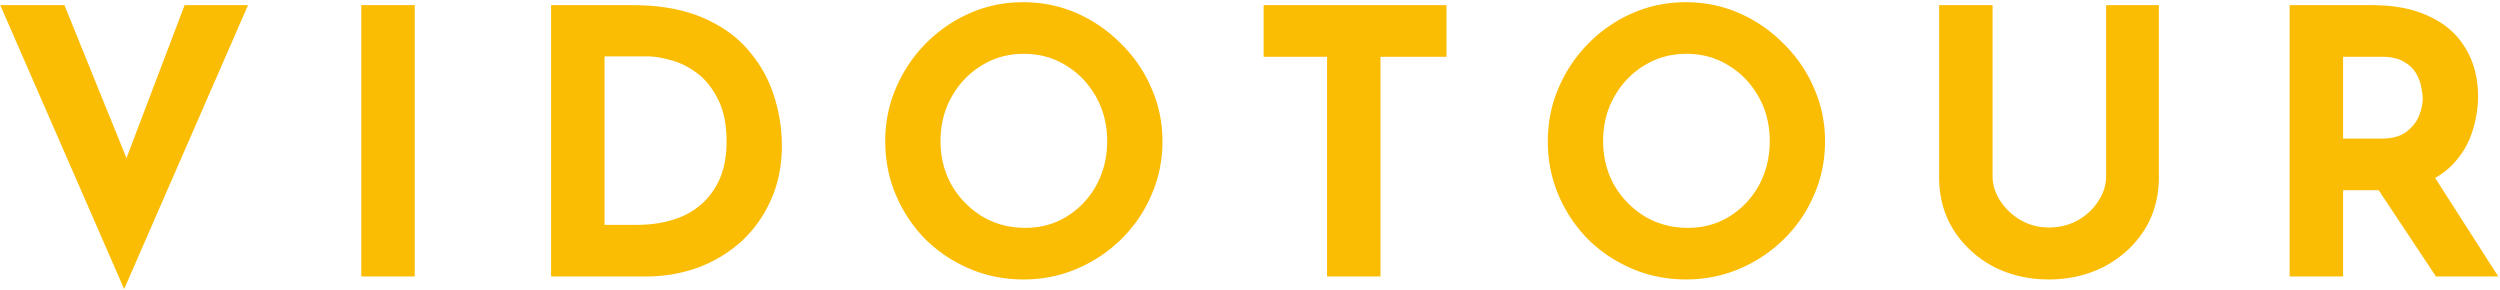 <svg width="1085" height="126" fill="none" xmlns="http://www.w3.org/2000/svg"><path d="M27.96 2.24l34.4 84.8-13.44-2.72 31.2-82.08h27.52l-53.76 123.2L.12 2.24h27.84zm128.834 0h23.2V120h-23.2V2.24zM239.169 120V2.24h35.2c11.84 0 21.92 1.76 30.24 5.28 8.32 3.52 14.986 8.213 20 14.08 5.12 5.867 8.853 12.427 11.2 19.68 2.346 7.253 3.52 14.56 3.52 21.92 0 8.747-1.6 16.64-4.8 23.68-3.094 6.933-7.36 12.907-12.8 17.92-5.44 4.907-11.734 8.693-18.88 11.36-7.147 2.56-14.72 3.84-22.72 3.84h-40.96zm23.2-22.4h13.76c7.893 0 14.773-1.333 20.64-4 5.866-2.773 10.4-6.827 13.6-12.16 3.306-5.333 4.96-11.947 4.96-19.84 0-7.68-1.28-13.92-3.84-18.72-2.454-4.907-5.547-8.693-9.28-11.36-3.627-2.667-7.36-4.48-11.2-5.44-3.84-1.067-7.094-1.6-9.76-1.6h-18.88V97.6zm121.819-36.32c0-8.107 1.546-15.787 4.64-23.04 3.093-7.253 7.36-13.653 12.8-19.2a61.333 61.333 0 0119.2-13.28c7.253-3.2 14.986-4.8 23.2-4.8 8.32 0 16.106 1.6 23.36 4.8a61.356 61.356 0 0119.2 13.28c5.653 5.547 10.026 11.947 13.12 19.2 3.2 7.253 4.8 14.933 4.8 23.04 0 8.32-1.6 16.107-4.8 23.36-3.094 7.253-7.467 13.653-13.12 19.2-5.547 5.44-11.947 9.707-19.2 12.8-7.254 3.093-14.987 4.64-23.2 4.64-8.32 0-16.107-1.547-23.36-4.64-7.254-3.093-13.654-7.36-19.2-12.8-5.44-5.547-9.707-11.947-12.8-19.2-3.094-7.253-4.64-15.04-4.64-23.36zm24 0c0 6.933 1.6 13.28 4.8 19.04 3.306 5.653 7.733 10.187 13.28 13.6 5.546 3.307 11.786 4.96 18.72 4.96 6.72 0 12.746-1.653 18.08-4.96 5.44-3.413 9.706-7.947 12.8-13.6 3.093-5.76 4.64-12.107 4.64-19.04 0-7.147-1.6-13.547-4.8-19.2-3.2-5.76-7.52-10.293-12.96-13.6-5.44-3.413-11.574-5.12-18.4-5.12-6.827 0-12.96 1.707-18.4 5.12-5.44 3.307-9.76 7.84-12.96 13.6-3.2 5.653-4.8 12.053-4.8 19.2zM548.419 2.24h79.36v22.4h-28.64V120h-23.2V24.64h-27.52V2.24zM671.75 61.28c0-8.107 1.547-15.787 4.64-23.04 3.093-7.253 7.36-13.653 12.8-19.2a61.356 61.356 0 0119.2-13.28c7.253-3.2 14.987-4.8 23.2-4.8 8.32 0 16.107 1.6 23.36 4.8a61.356 61.356 0 0119.2 13.28c5.653 5.547 10.027 11.947 13.12 19.2 3.2 7.253 4.8 14.933 4.8 23.04 0 8.32-1.6 16.107-4.8 23.36-3.093 7.253-7.467 13.653-13.12 19.2-5.547 5.44-11.947 9.707-19.2 12.8s-14.987 4.64-23.2 4.64c-8.32 0-16.107-1.547-23.36-4.64s-13.653-7.36-19.2-12.8c-5.44-5.547-9.707-11.947-12.8-19.2s-4.64-15.04-4.64-23.36zm24 0c0 6.933 1.6 13.28 4.8 19.04 3.307 5.653 7.733 10.187 13.28 13.6 5.547 3.307 11.787 4.96 18.72 4.96 6.72 0 12.747-1.653 18.08-4.96 5.44-3.413 9.707-7.947 12.8-13.6 3.093-5.76 4.64-12.107 4.64-19.04 0-7.147-1.6-13.547-4.8-19.2-3.2-5.76-7.52-10.293-12.96-13.6-5.44-3.413-11.573-5.12-18.4-5.12-6.827 0-12.96 1.707-18.4 5.12-5.44 3.307-9.76 7.84-12.96 13.6-3.2 5.653-4.8 12.053-4.8 19.2zm169.031 15.2c0 3.733 1.12 7.307 3.36 10.72 2.24 3.413 5.174 6.187 8.8 8.32 3.734 2.133 7.787 3.2 12.16 3.2 4.8 0 9.067-1.067 12.8-3.2 3.734-2.133 6.667-4.907 8.8-8.32 2.24-3.413 3.36-6.987 3.36-10.72V2.24h22.88v74.72c0 8.64-2.133 16.32-6.4 23.04-4.266 6.613-10.026 11.84-17.28 15.68-7.253 3.733-15.306 5.6-24.16 5.6-8.746 0-16.746-1.867-24-5.6-7.146-3.84-12.853-9.067-17.12-15.68-4.266-6.72-6.4-14.4-6.4-23.04V2.24h23.2v74.24zM1029.38 2.24c9.92 0 18.29 1.653 25.12 4.96 6.83 3.2 12 7.787 15.52 13.76 3.63 5.867 5.44 12.853 5.44 20.96 0 4.8-.75 9.6-2.24 14.4-1.39 4.8-3.73 9.173-7.04 13.12-3.2 3.947-7.47 7.147-12.8 9.6-5.33 2.347-11.95 3.52-19.84 3.52h-16.64V120h-23.2V2.24h35.68zm4 57.92c4.69 0 8.32-.96 10.88-2.88 2.67-2.027 4.53-4.373 5.6-7.04 1.07-2.773 1.6-5.28 1.6-7.52 0-1.28-.21-2.88-.64-4.8-.32-2.027-1.07-4.053-2.24-6.08-1.17-2.027-2.99-3.733-5.44-5.12-2.35-1.387-5.55-2.08-9.6-2.08h-16.64v35.52h16.48zm21.76 14.4l29.12 45.44h-27.04l-29.76-44.8 27.68-.64z" fill="#FBBC04"/></svg>